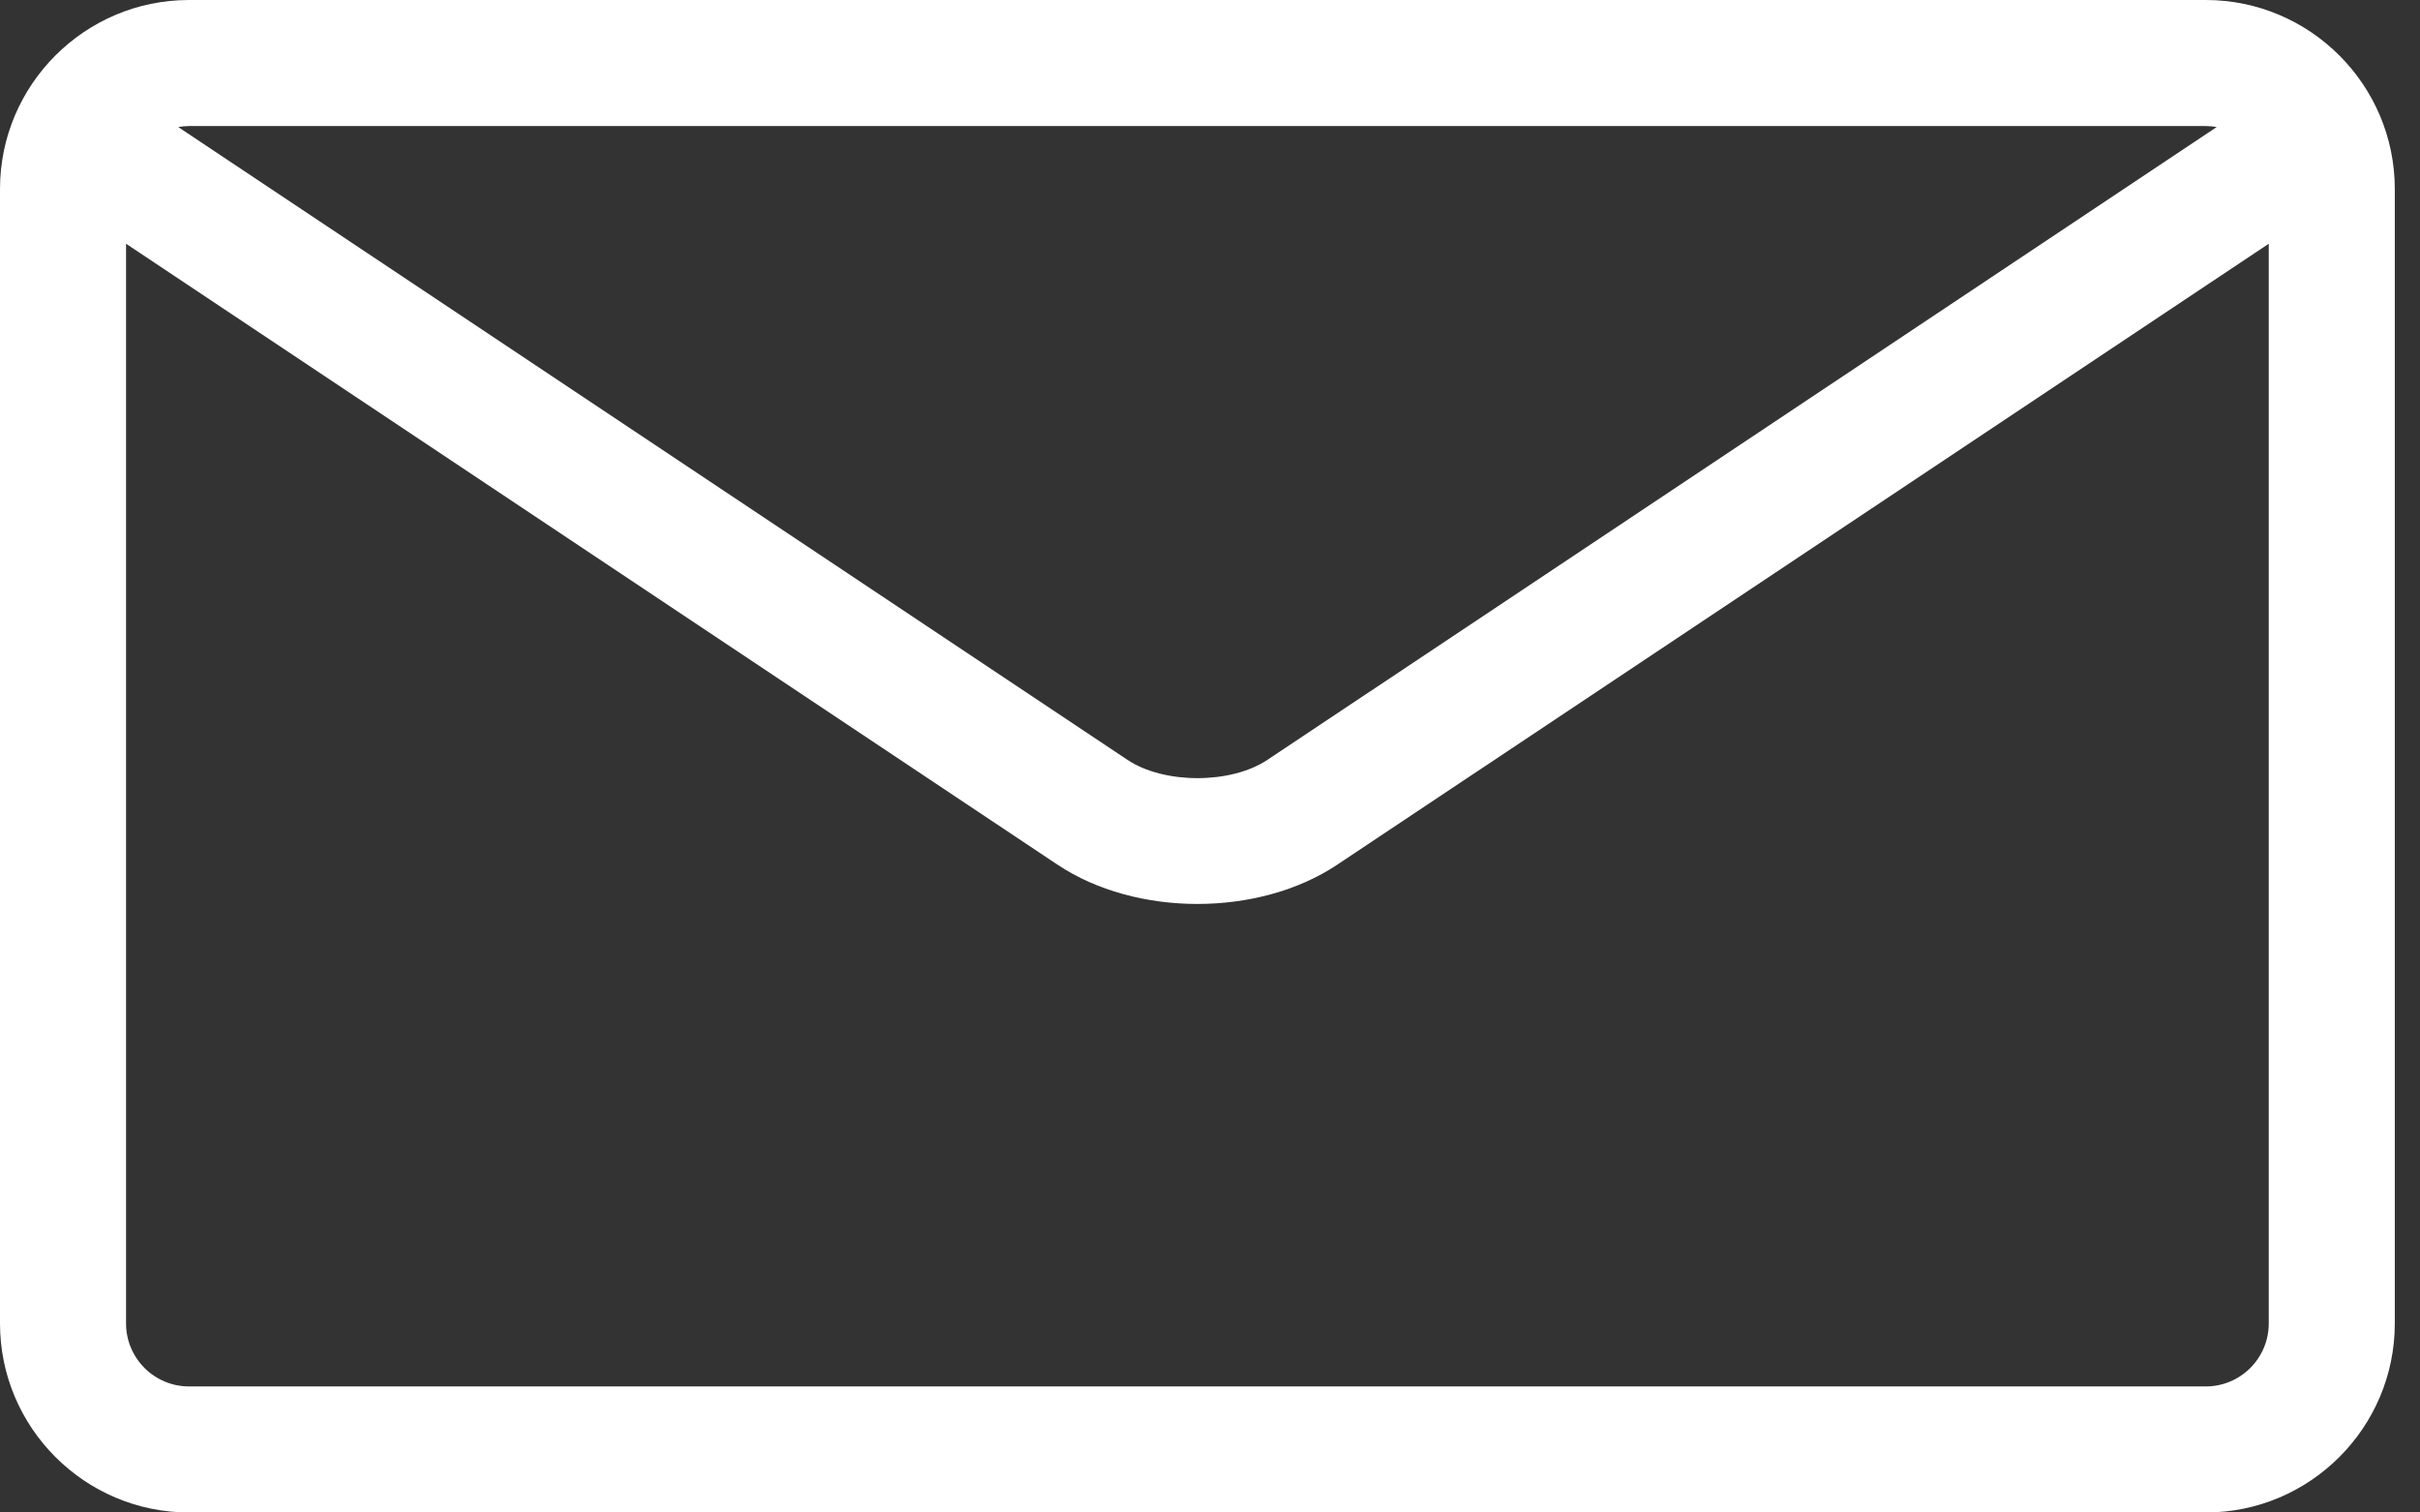 <?xml version="1.0" encoding="UTF-8" standalone="no"?><!DOCTYPE svg PUBLIC "-//W3C//DTD SVG 1.1//EN" "http://www.w3.org/Graphics/SVG/1.1/DTD/svg11.dtd"><svg width="100%" height="100%" viewBox="0 0 80 50" version="1.1" xmlns="http://www.w3.org/2000/svg" xmlns:xlink="http://www.w3.org/1999/xlink" xml:space="preserve" xmlns:serif="http://www.serif.com/" style="fill-rule:evenodd;clip-rule:evenodd;stroke-linejoin:round;stroke-miterlimit:2;"><rect x="0" y="0" width="80" height="50" fill="#333333" stroke="none"/><path d="M72.917,-0l-66.667,-0c-3.446,-0 -6.25,2.804 -6.25,6.25l0,37.5c0,3.446 2.804,6.25 6.25,6.25l66.667,0c3.445,0 6.25,-2.804 6.25,-6.25l-0,-37.5c-0,-3.446 -2.805,-6.25 -6.25,-6.25Zm-0,4.167c0.125,-0 0.241,0.012 0.362,0.033l-31.383,20.921c-1.208,0.804 -3.413,0.804 -4.621,-0l-31.383,-20.921c0.116,-0.021 0.237,-0.033 0.362,-0.033l66.667,-0l-0.004,-0Zm-0,41.666l-66.667,0c-1.15,0 -2.083,-0.933 -2.083,-2.083l-0,-35.692l30.796,20.529c1.295,0.863 2.958,1.296 4.62,1.296c1.663,0 3.325,-0.433 4.621,-1.296l30.796,-20.529l0,35.692c0,1.15 -0.933,2.083 -2.083,2.083Z" style="fill:#fff;fill-rule:nonzero;"/></svg>